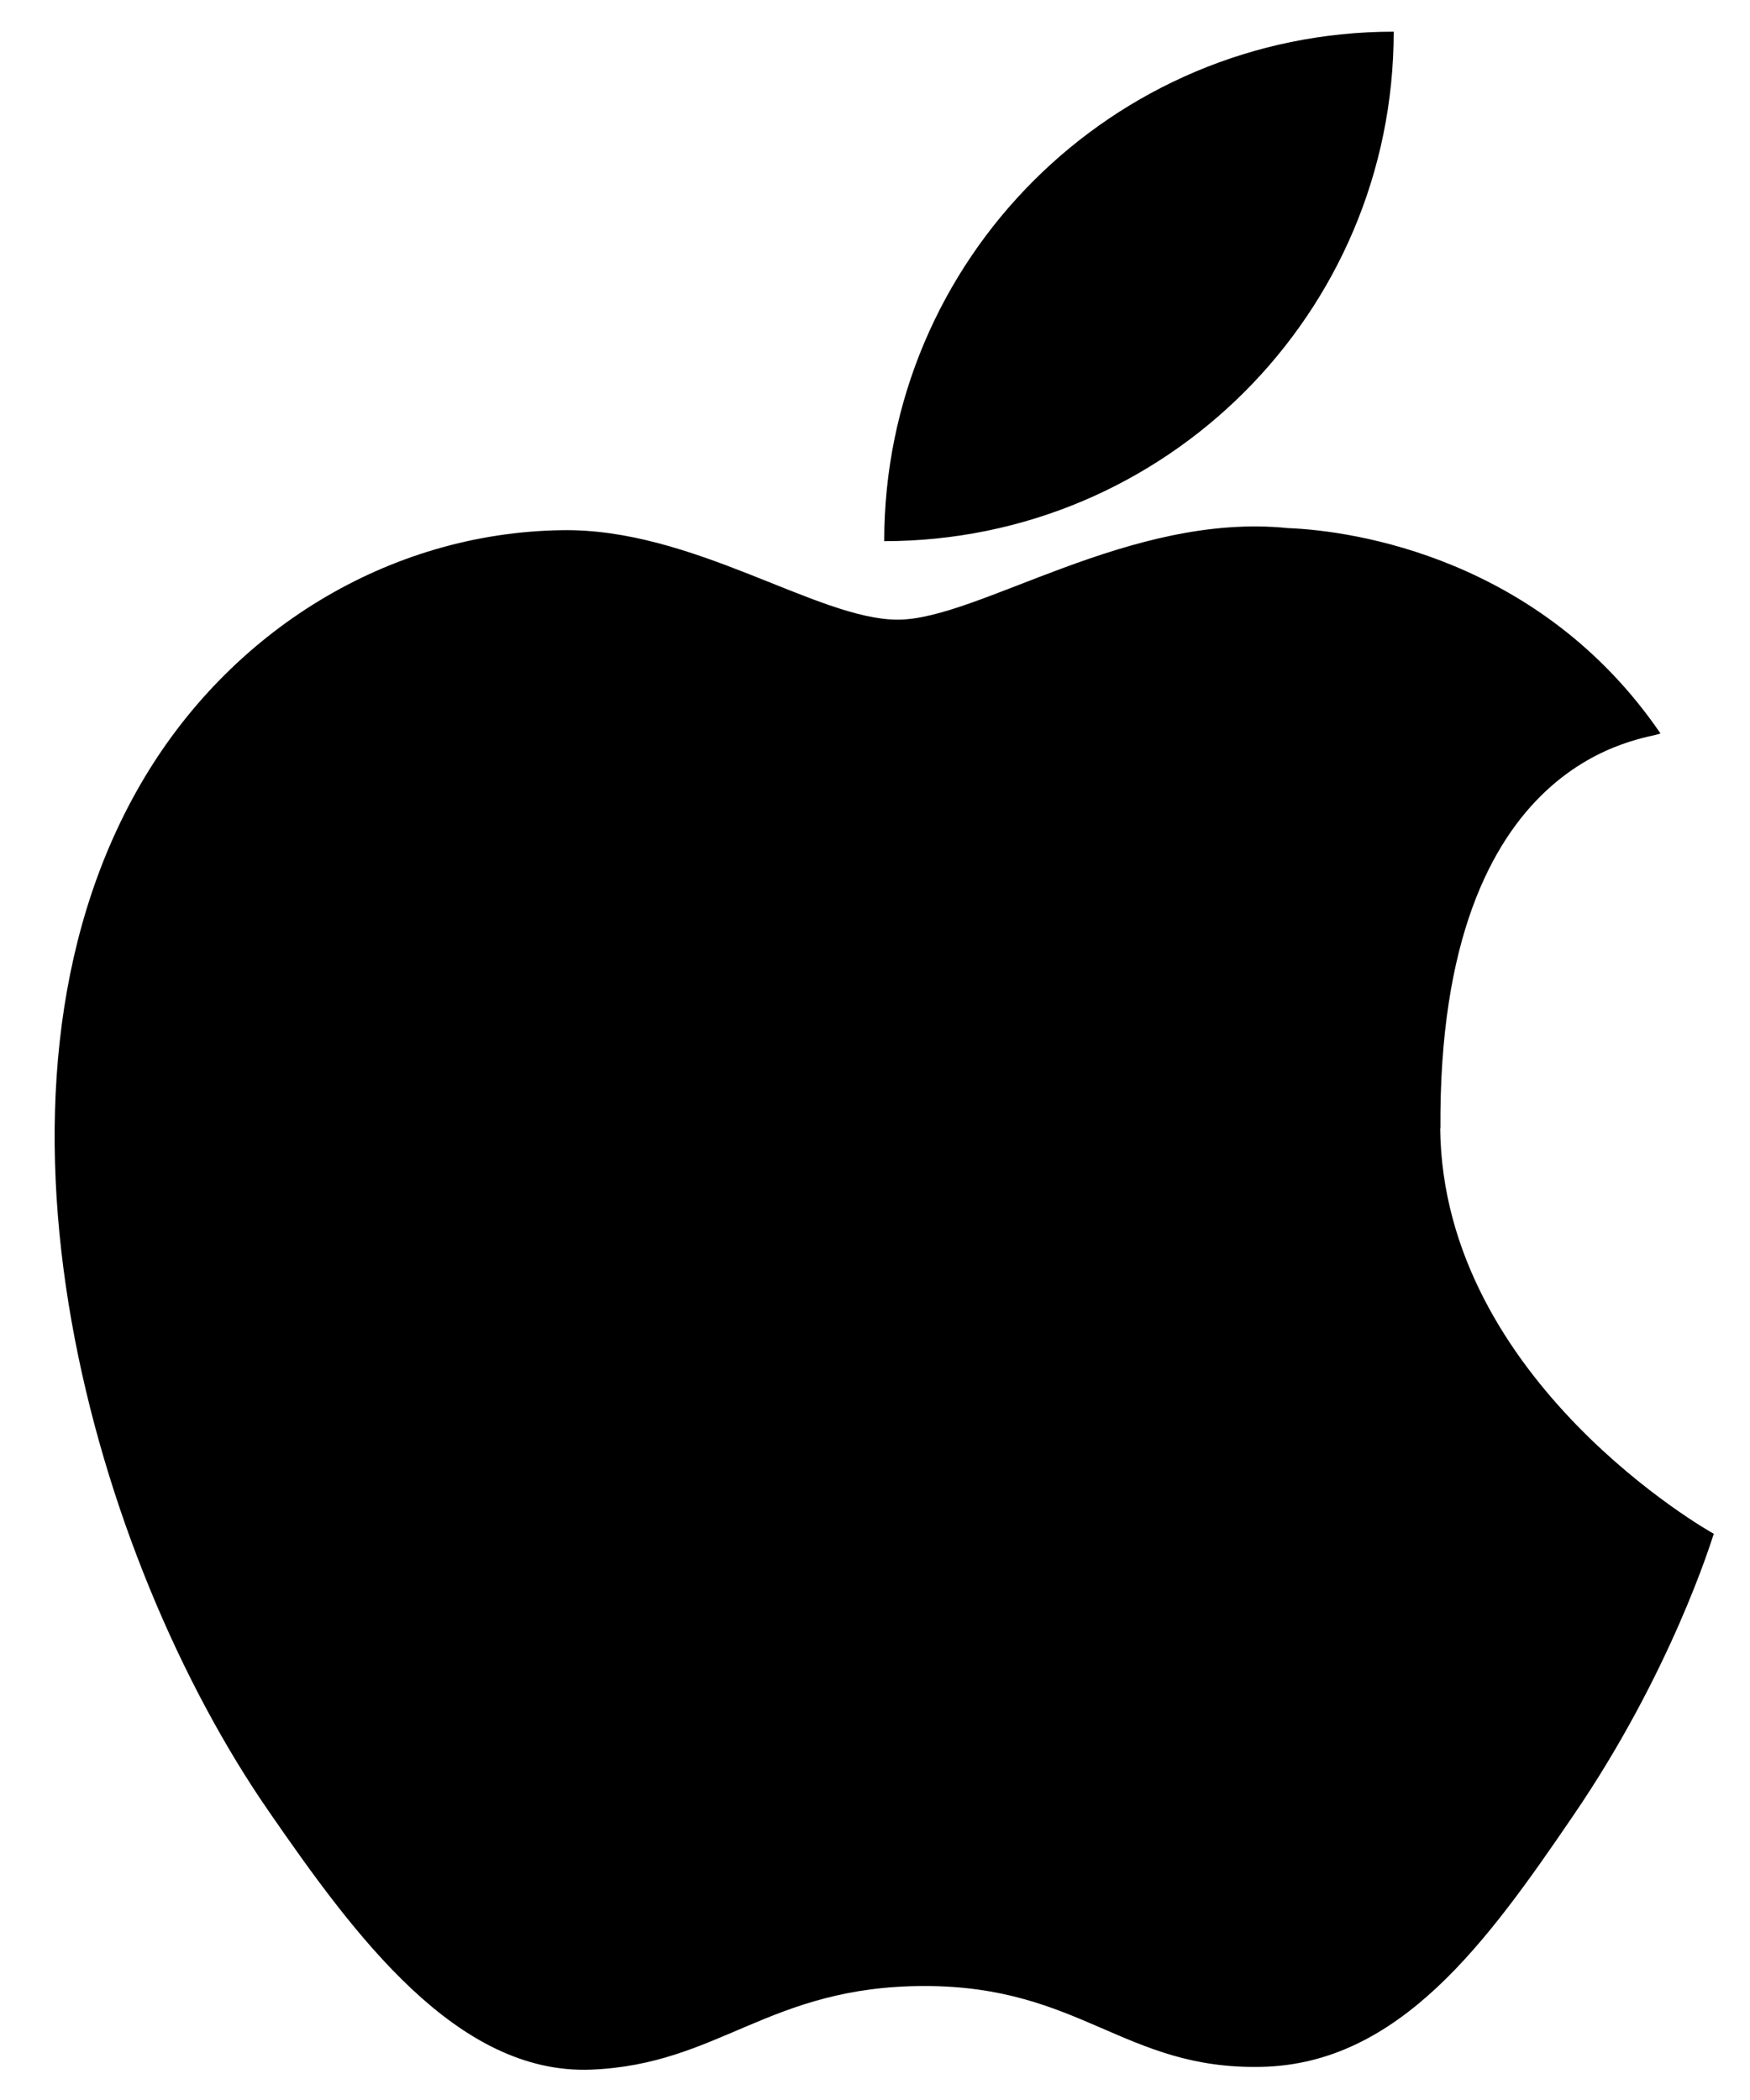 <svg width="30" height="36" viewBox="0 0 30 36" fill="none" xmlns="http://www.w3.org/2000/svg">
<path d="M24.693 19.345C24.649 12.845 28.301 12.677 28.465 12.573C26.411 9.569 23.215 9.097 22.078 9.053C19.359 8.776 16.772 10.623 15.39 10.623C14.012 10.623 11.882 9.049 9.627 9.089C6.664 9.133 3.928 10.807 2.399 13.462C-0.681 18.808 1.61 26.726 4.613 31.059C6.079 33.181 7.829 35.564 10.128 35.48C12.338 35.392 13.175 34.046 15.851 34.046C18.526 34.046 19.275 35.48 21.617 35.432C23.996 35.388 25.506 33.27 26.96 31.139C28.646 28.676 29.339 26.413 29.379 26.293C29.327 26.269 24.737 23.678 24.689 19.345H24.693ZM15.158 9.277C15.158 4.455 19.066 0.543 23.892 0.543C23.892 5.368 19.98 9.277 15.158 9.277Z" fill="black"/>
</svg>
